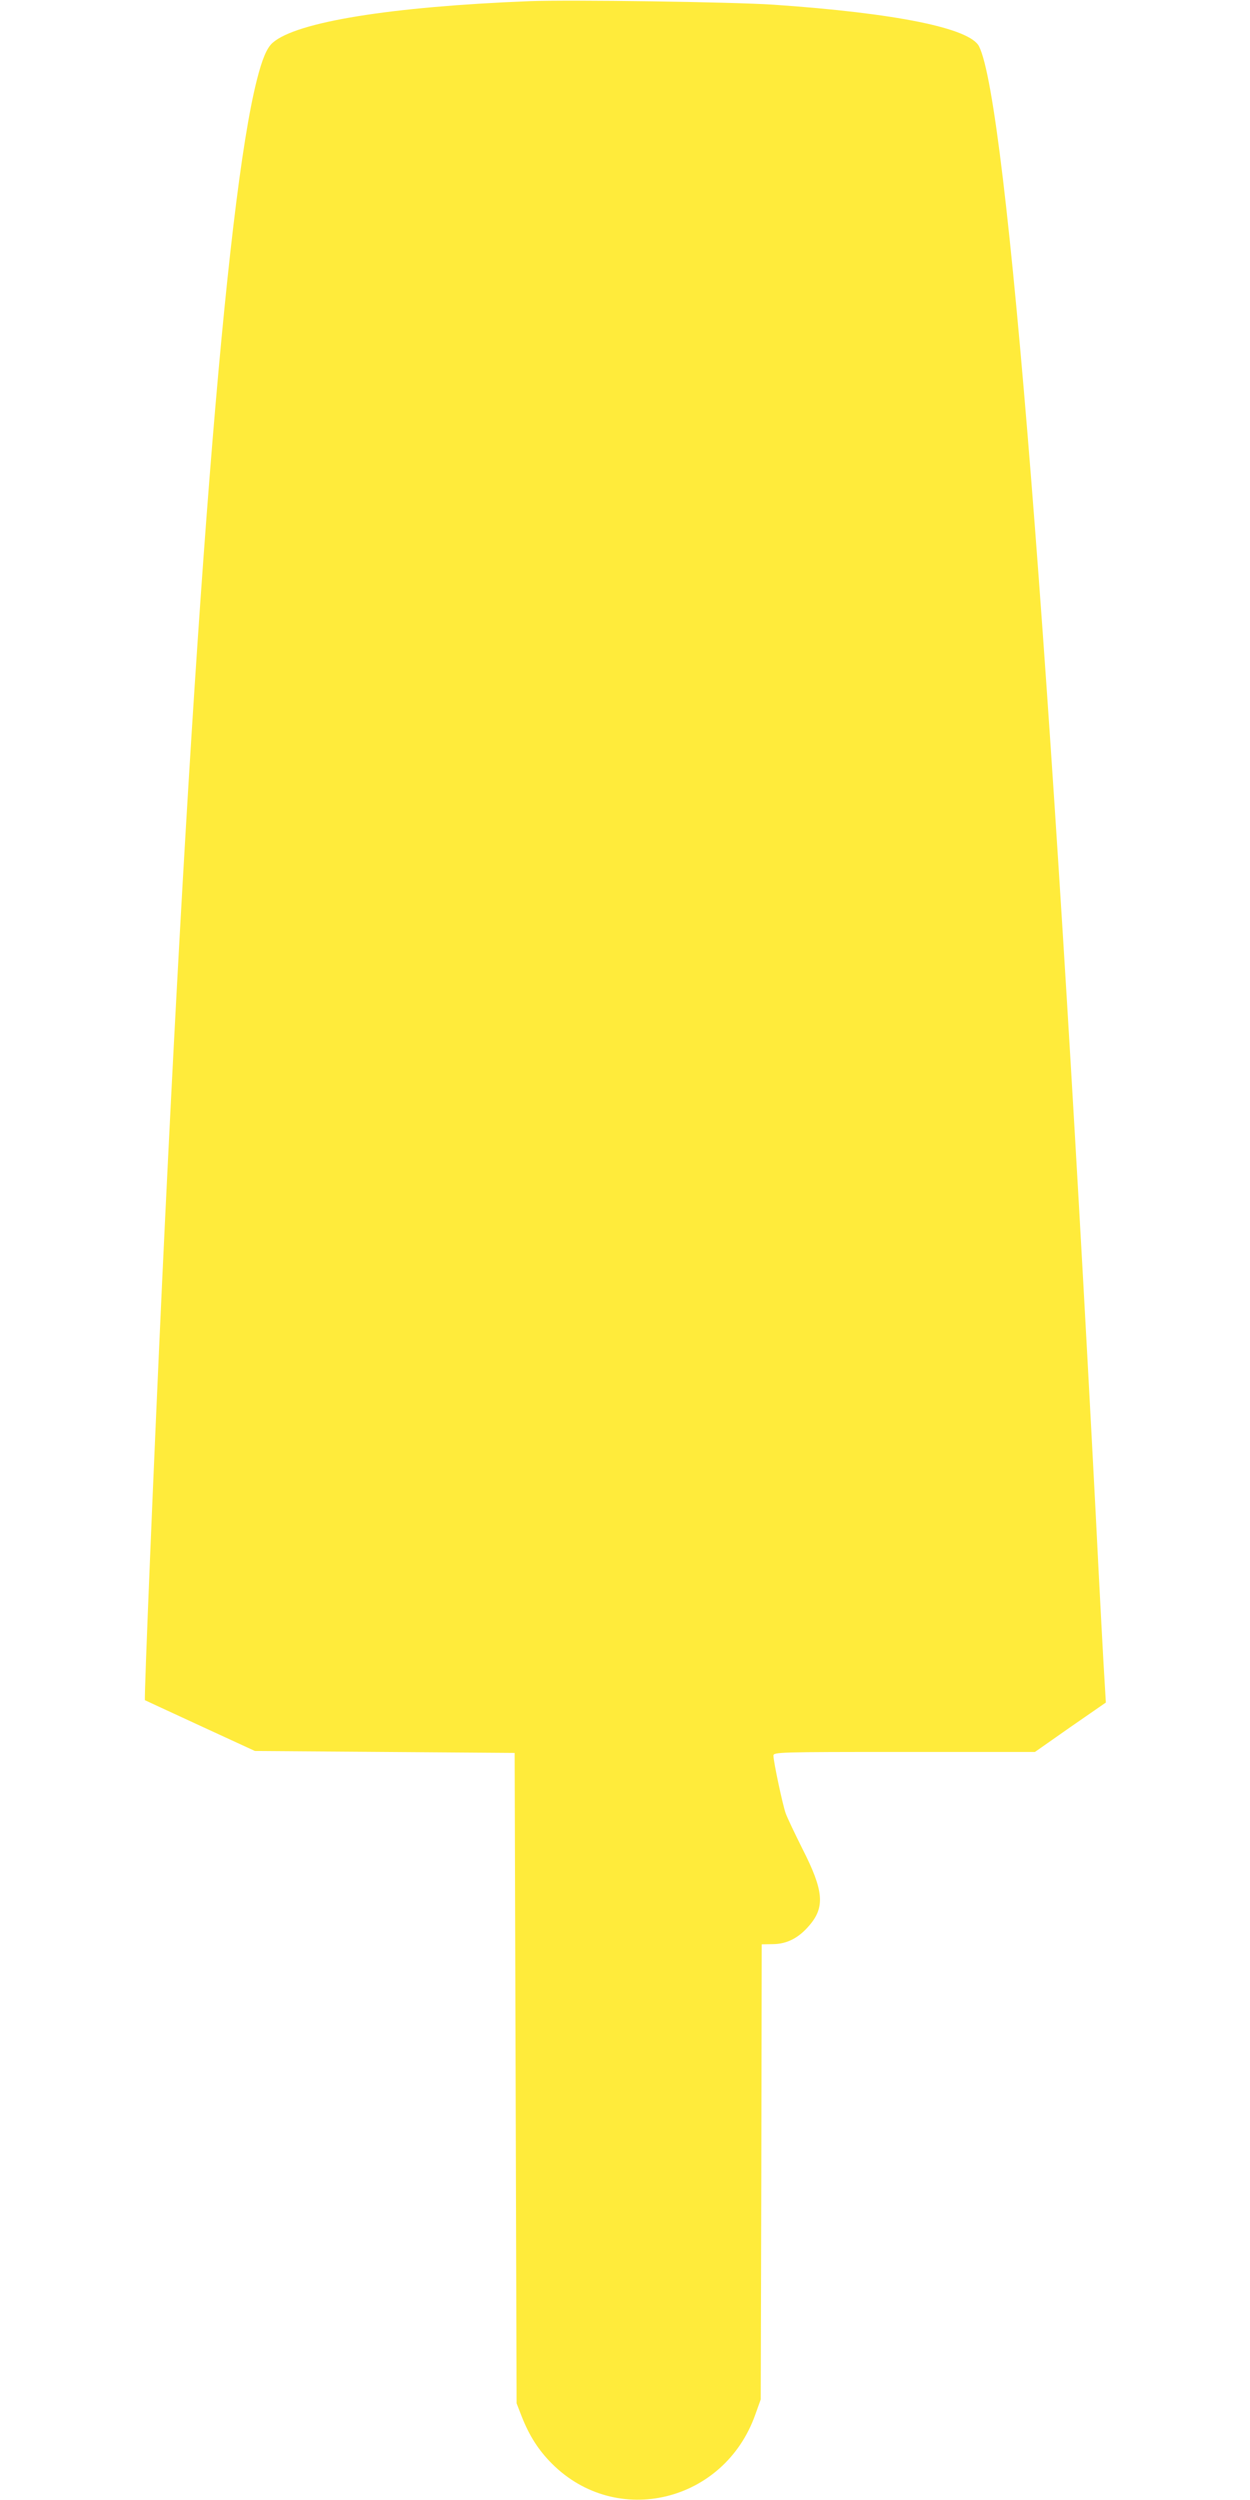 <?xml version="1.0" standalone="no"?>
<!DOCTYPE svg PUBLIC "-//W3C//DTD SVG 20010904//EN"
 "http://www.w3.org/TR/2001/REC-SVG-20010904/DTD/svg10.dtd">
<svg version="1.0" xmlns="http://www.w3.org/2000/svg"
 width="640pt" height="1280pt" viewBox="0 0 640 1280"
 preserveAspectRatio="xMidYMid meet">
<g transform="translate(0,1280) scale(0.1,-0.1)"
fill="#ffeb3b" stroke="none">
<path d="M2710 12794 c-708 -28 -1193 -106 -1314 -213 -30 -26 -54 -84 -81
-191 -158 -624 -326 -2752 -485 -6155 -42 -906 -93 -2136 -88 -2140 2 -1 129
-60 283 -131 l280 -129 665 -5 665 -5 5 -1665 5 -1665 26 -67 c39 -99 86 -173
155 -242 331 -331 882 -198 1041 251 l28 78 3 1165 2 1165 59 1 c71 1 131 32
185 96 81 94 73 179 -35 391 -39 78 -78 160 -86 182 -16 44 -63 267 -63 296 0
18 23 19 669 19 l670 0 181 127 182 126 -6 101 c-4 56 -25 445 -46 866 -229
4396 -453 7224 -597 7512 -46 94 -427 171 -1053 214 -210 14 -1044 26 -1250
18z"/>
</g>
</svg>

